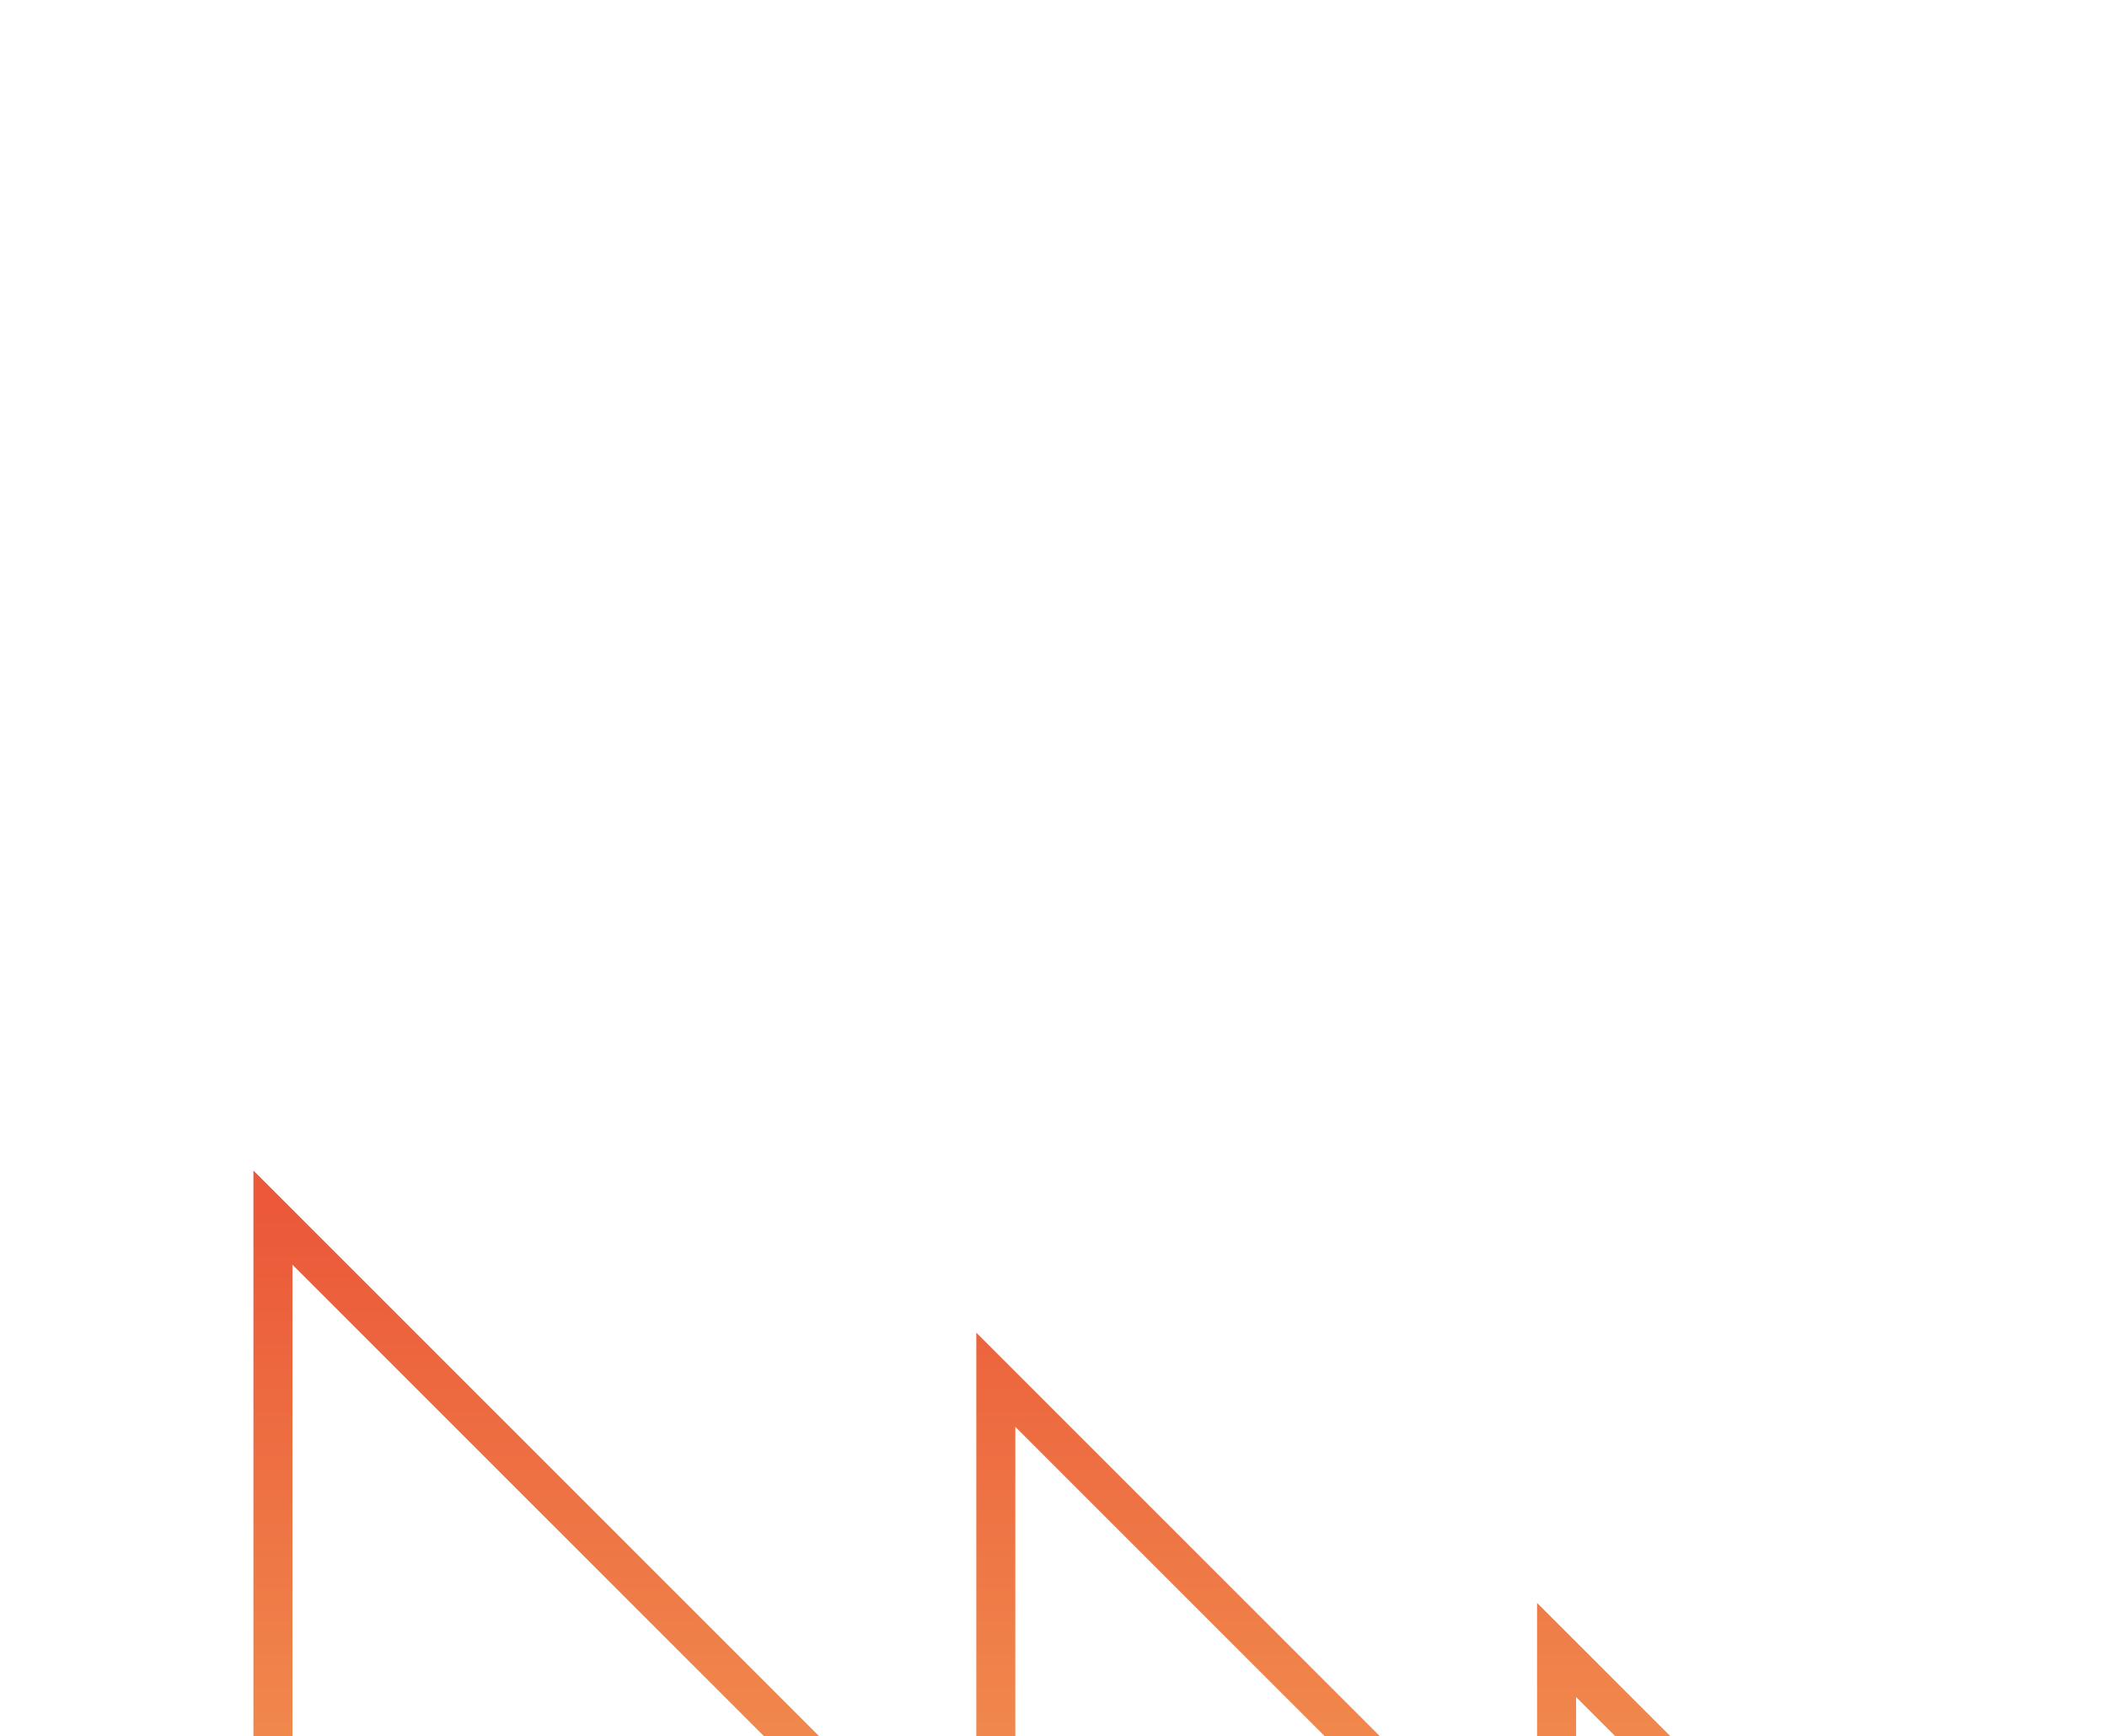 <svg width="216" height="178" viewBox="0 0 216 178" fill="none" xmlns="http://www.w3.org/2000/svg">
<g filter="url(#filter0_ddddd_820_768)">
<path d="M27.979 90.564V8.838L102.087 82.946V25.46L159.573 82.946V53.164L189.355 82.946" stroke="url(#paint0_linear_820_768)" stroke-width="4"/>
</g>
<defs>
<filter id="filter0_ddddd_820_768" x="0.979" y="0.009" width="214.791" height="177.555" filterUnits="userSpaceOnUse" color-interpolation-filters="sRGB">
<feFlood flood-opacity="0" result="BackgroundImageFix"/>
<feColorMatrix in="SourceAlpha" type="matrix" values="0 0 0 0 0 0 0 0 0 0 0 0 0 0 0 0 0 0 127 0" result="hardAlpha"/>
<feOffset/>
<feColorMatrix type="matrix" values="0 0 0 0 0.973 0 0 0 0 0.514 0 0 0 0 0.106 0 0 0 0.25 0"/>
<feBlend mode="normal" in2="BackgroundImageFix" result="effect1_dropShadow_820_768"/>
<feColorMatrix in="SourceAlpha" type="matrix" values="0 0 0 0 0 0 0 0 0 0 0 0 0 0 0 0 0 0 127 0" result="hardAlpha"/>
<feOffset dy="4"/>
<feGaussianBlur stdDeviation="4"/>
<feColorMatrix type="matrix" values="0 0 0 0 0.973 0 0 0 0 0.514 0 0 0 0 0.106 0 0 0 0.25 0"/>
<feBlend mode="normal" in2="effect1_dropShadow_820_768" result="effect2_dropShadow_820_768"/>
<feColorMatrix in="SourceAlpha" type="matrix" values="0 0 0 0 0 0 0 0 0 0 0 0 0 0 0 0 0 0 127 0" result="hardAlpha"/>
<feOffset dy="15"/>
<feGaussianBlur stdDeviation="7.5"/>
<feColorMatrix type="matrix" values="0 0 0 0 0.973 0 0 0 0 0.514 0 0 0 0 0.106 0 0 0 0.21 0"/>
<feBlend mode="normal" in2="effect2_dropShadow_820_768" result="effect3_dropShadow_820_768"/>
<feColorMatrix in="SourceAlpha" type="matrix" values="0 0 0 0 0 0 0 0 0 0 0 0 0 0 0 0 0 0 127 0" result="hardAlpha"/>
<feOffset dy="35"/>
<feGaussianBlur stdDeviation="10.5"/>
<feColorMatrix type="matrix" values="0 0 0 0 0.973 0 0 0 0 0.514 0 0 0 0 0.106 0 0 0 0.13 0"/>
<feBlend mode="normal" in2="effect3_dropShadow_820_768" result="effect4_dropShadow_820_768"/>
<feColorMatrix in="SourceAlpha" type="matrix" values="0 0 0 0 0 0 0 0 0 0 0 0 0 0 0 0 0 0 127 0" result="hardAlpha"/>
<feOffset dy="62"/>
<feGaussianBlur stdDeviation="12.5"/>
<feColorMatrix type="matrix" values="0 0 0 0 0.973 0 0 0 0 0.514 0 0 0 0 0.106 0 0 0 0.04 0"/>
<feBlend mode="normal" in2="effect4_dropShadow_820_768" result="effect5_dropShadow_820_768"/>
<feBlend mode="normal" in="SourceGraphic" in2="effect5_dropShadow_820_768" result="shape"/>
</filter>
<linearGradient id="paint0_linear_820_768" x1="108.667" y1="8.838" x2="108.667" y2="90.564" gradientUnits="userSpaceOnUse">
<stop stop-color="#EB5939"/>
<stop offset="1" stop-color="#F3A157"/>
</linearGradient>
</defs>
</svg>
